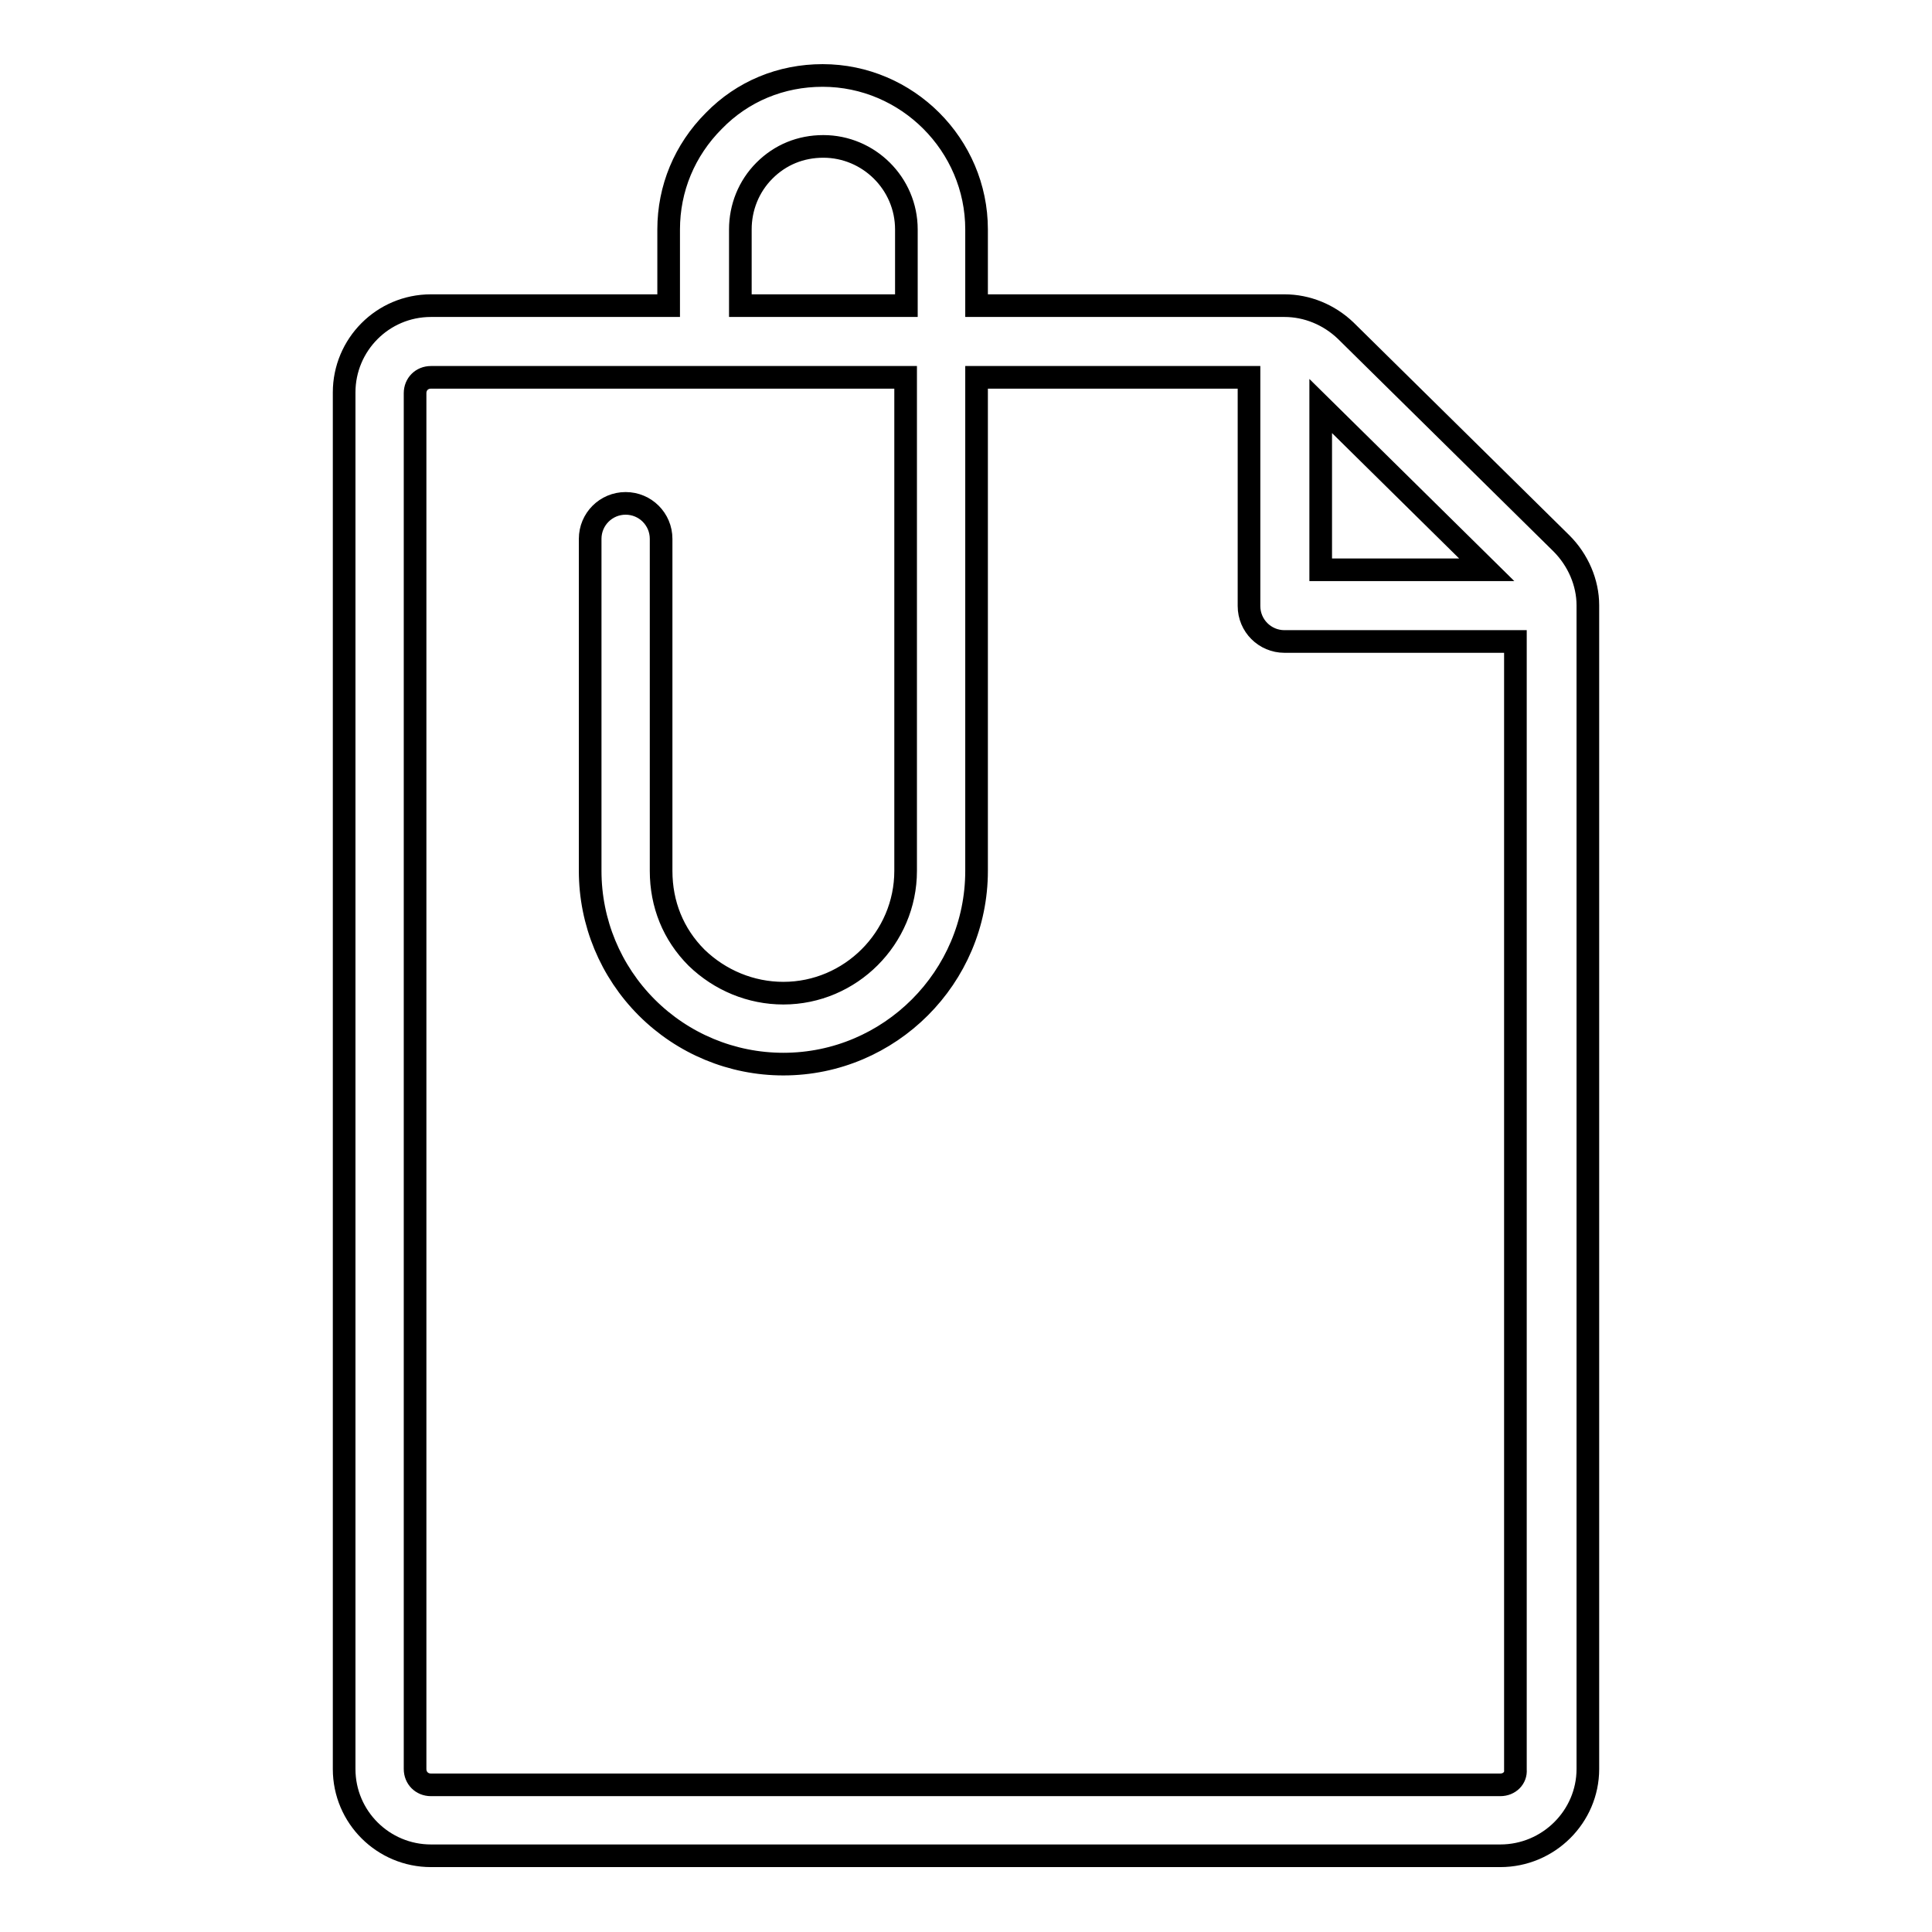 <?xml version="1.0" encoding="utf-8"?>
<!-- Svg Vector Icons : http://www.onlinewebfonts.com/icon -->
<!DOCTYPE svg PUBLIC "-//W3C//DTD SVG 1.1//EN" "http://www.w3.org/Graphics/SVG/1.1/DTD/svg11.dtd">
<svg version="1.1" xmlns="http://www.w3.org/2000/svg" xmlns:xlink="http://www.w3.org/1999/xlink" x="0px" y="0px" viewBox="0 0 256 256" enable-background="new 0 0 256 256" xml:space="preserve">
<g><g><path stroke-width="3" fill-opacity="0" stroke="#000000"  d="M206.9,72l-28.6-28.2c-2.2-2.1-5.1-3.3-8.1-3.3l0,0h-40.8V30.4c0-11.2-9.2-20.4-20.4-20.4c-5.5,0-10.6,2.1-14.4,6c-3.9,3.9-6,9-6,14.4v10.1H57.1c-6.4,0-11.5,5.2-11.5,11.5v182.4c0,6.4,5.2,11.5,11.5,11.5h141.7c6.4,0,11.6-5.2,11.6-11.5V80.2C210.4,77.2,209.1,74.2,206.9,72z M197,75.5h-22l0-21.7L197,75.5z M98.1,30.4c0-2.9,1.1-5.7,3.2-7.8c2.1-2.1,4.8-3.2,7.8-3.2c6,0,11,4.9,11,11v10.1H98.1L98.1,30.4L98.1,30.4z M198.8,236.5H57.1c-1.2,0-2.1-0.9-2.1-2.1V52.1c0-1.2,0.9-2.1,2.1-2.1H120v65.4c0,8.9-7.3,16.2-16.2,16.2l0,0c-4.3,0-8.4-1.7-11.5-4.7c-3.1-3.1-4.7-7.1-4.7-11.5v-44c0-2.6-2.1-4.7-4.7-4.7c-2.6,0-4.7,2.1-4.7,4.7v44c0,6.8,2.7,13.3,7.5,18.1c4.8,4.8,11.3,7.5,18.1,7.5l0,0c14.1,0,25.6-11.5,25.6-25.6V50h36.1l0,30.3c0,2.6,2.1,4.7,4.7,4.7h30.6v149.5C200.9,235.6,200,236.5,198.8,236.5z"/></g></g>
</svg>